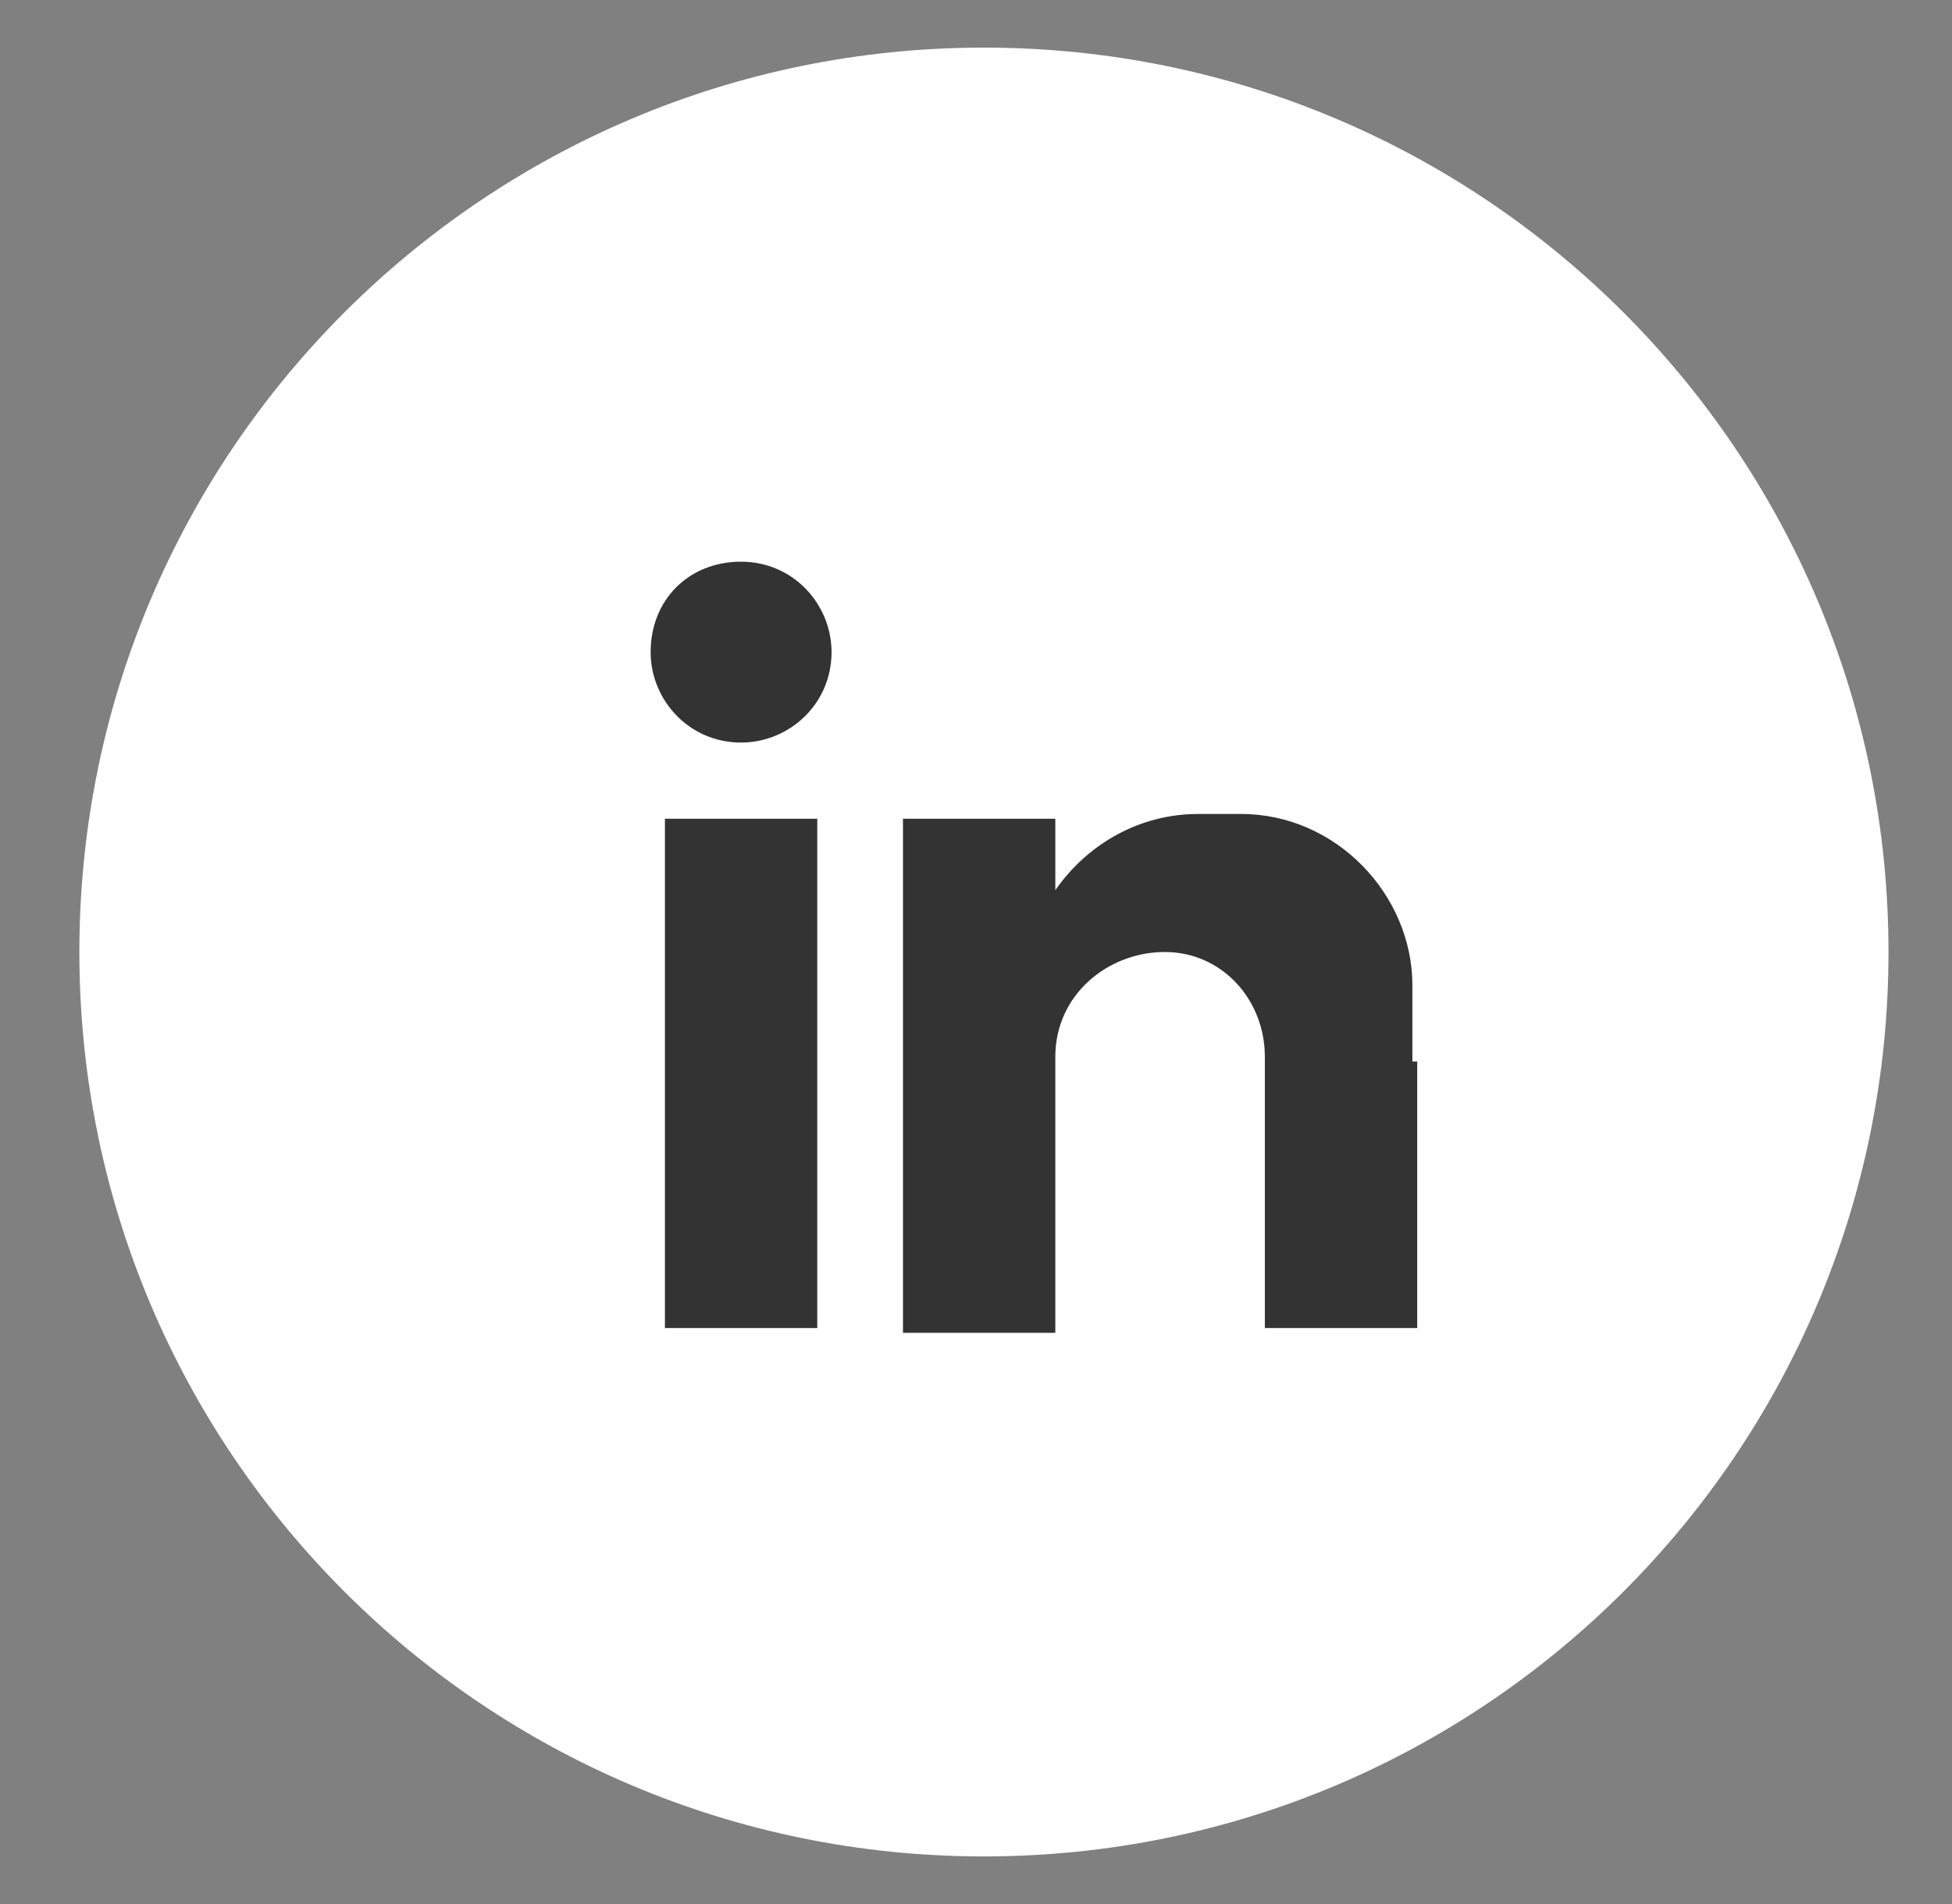 <svg width="41" height="40" viewBox="0 0 41 40" fill="none" xmlns="http://www.w3.org/2000/svg">
<rect x="0" y="0" width="41" height="40" fill="#808080" stroke="none"/>
<g id="LinkedIn">
<path id="Circle" d="M20.666 39C31.16 39 39.666 30.493 39.666 20C39.666 9.507 31.16 1 20.666 1C10.173 1 1.667 9.507 1.667 20C1.667 30.493 10.173 39 20.666 39Z" fill="white"/>
<path id="Vector" d="M17.166 27.9H13.966V17.2H17.166V27.9ZM15.566 15.6C14.466 15.6 13.666 14.7 13.666 13.7C13.666 12.6 14.466 11.8 15.566 11.8C16.666 11.8 17.466 12.7 17.466 13.7C17.466 14.8 16.567 15.6 15.566 15.6ZM29.767 22.3V24.2V27.9H26.567V27V22.2C26.567 21 25.666 20 24.466 20C23.267 20 22.166 20.9 22.166 22.2V26.4V28H18.966V17.2H22.166V18.7C22.866 17.7 23.966 17.1 25.166 17.1H26.067C28.067 17.1 29.666 18.8 29.666 20.7V22.3H29.767Z" fill="#333333"/>
</g>
</svg>
